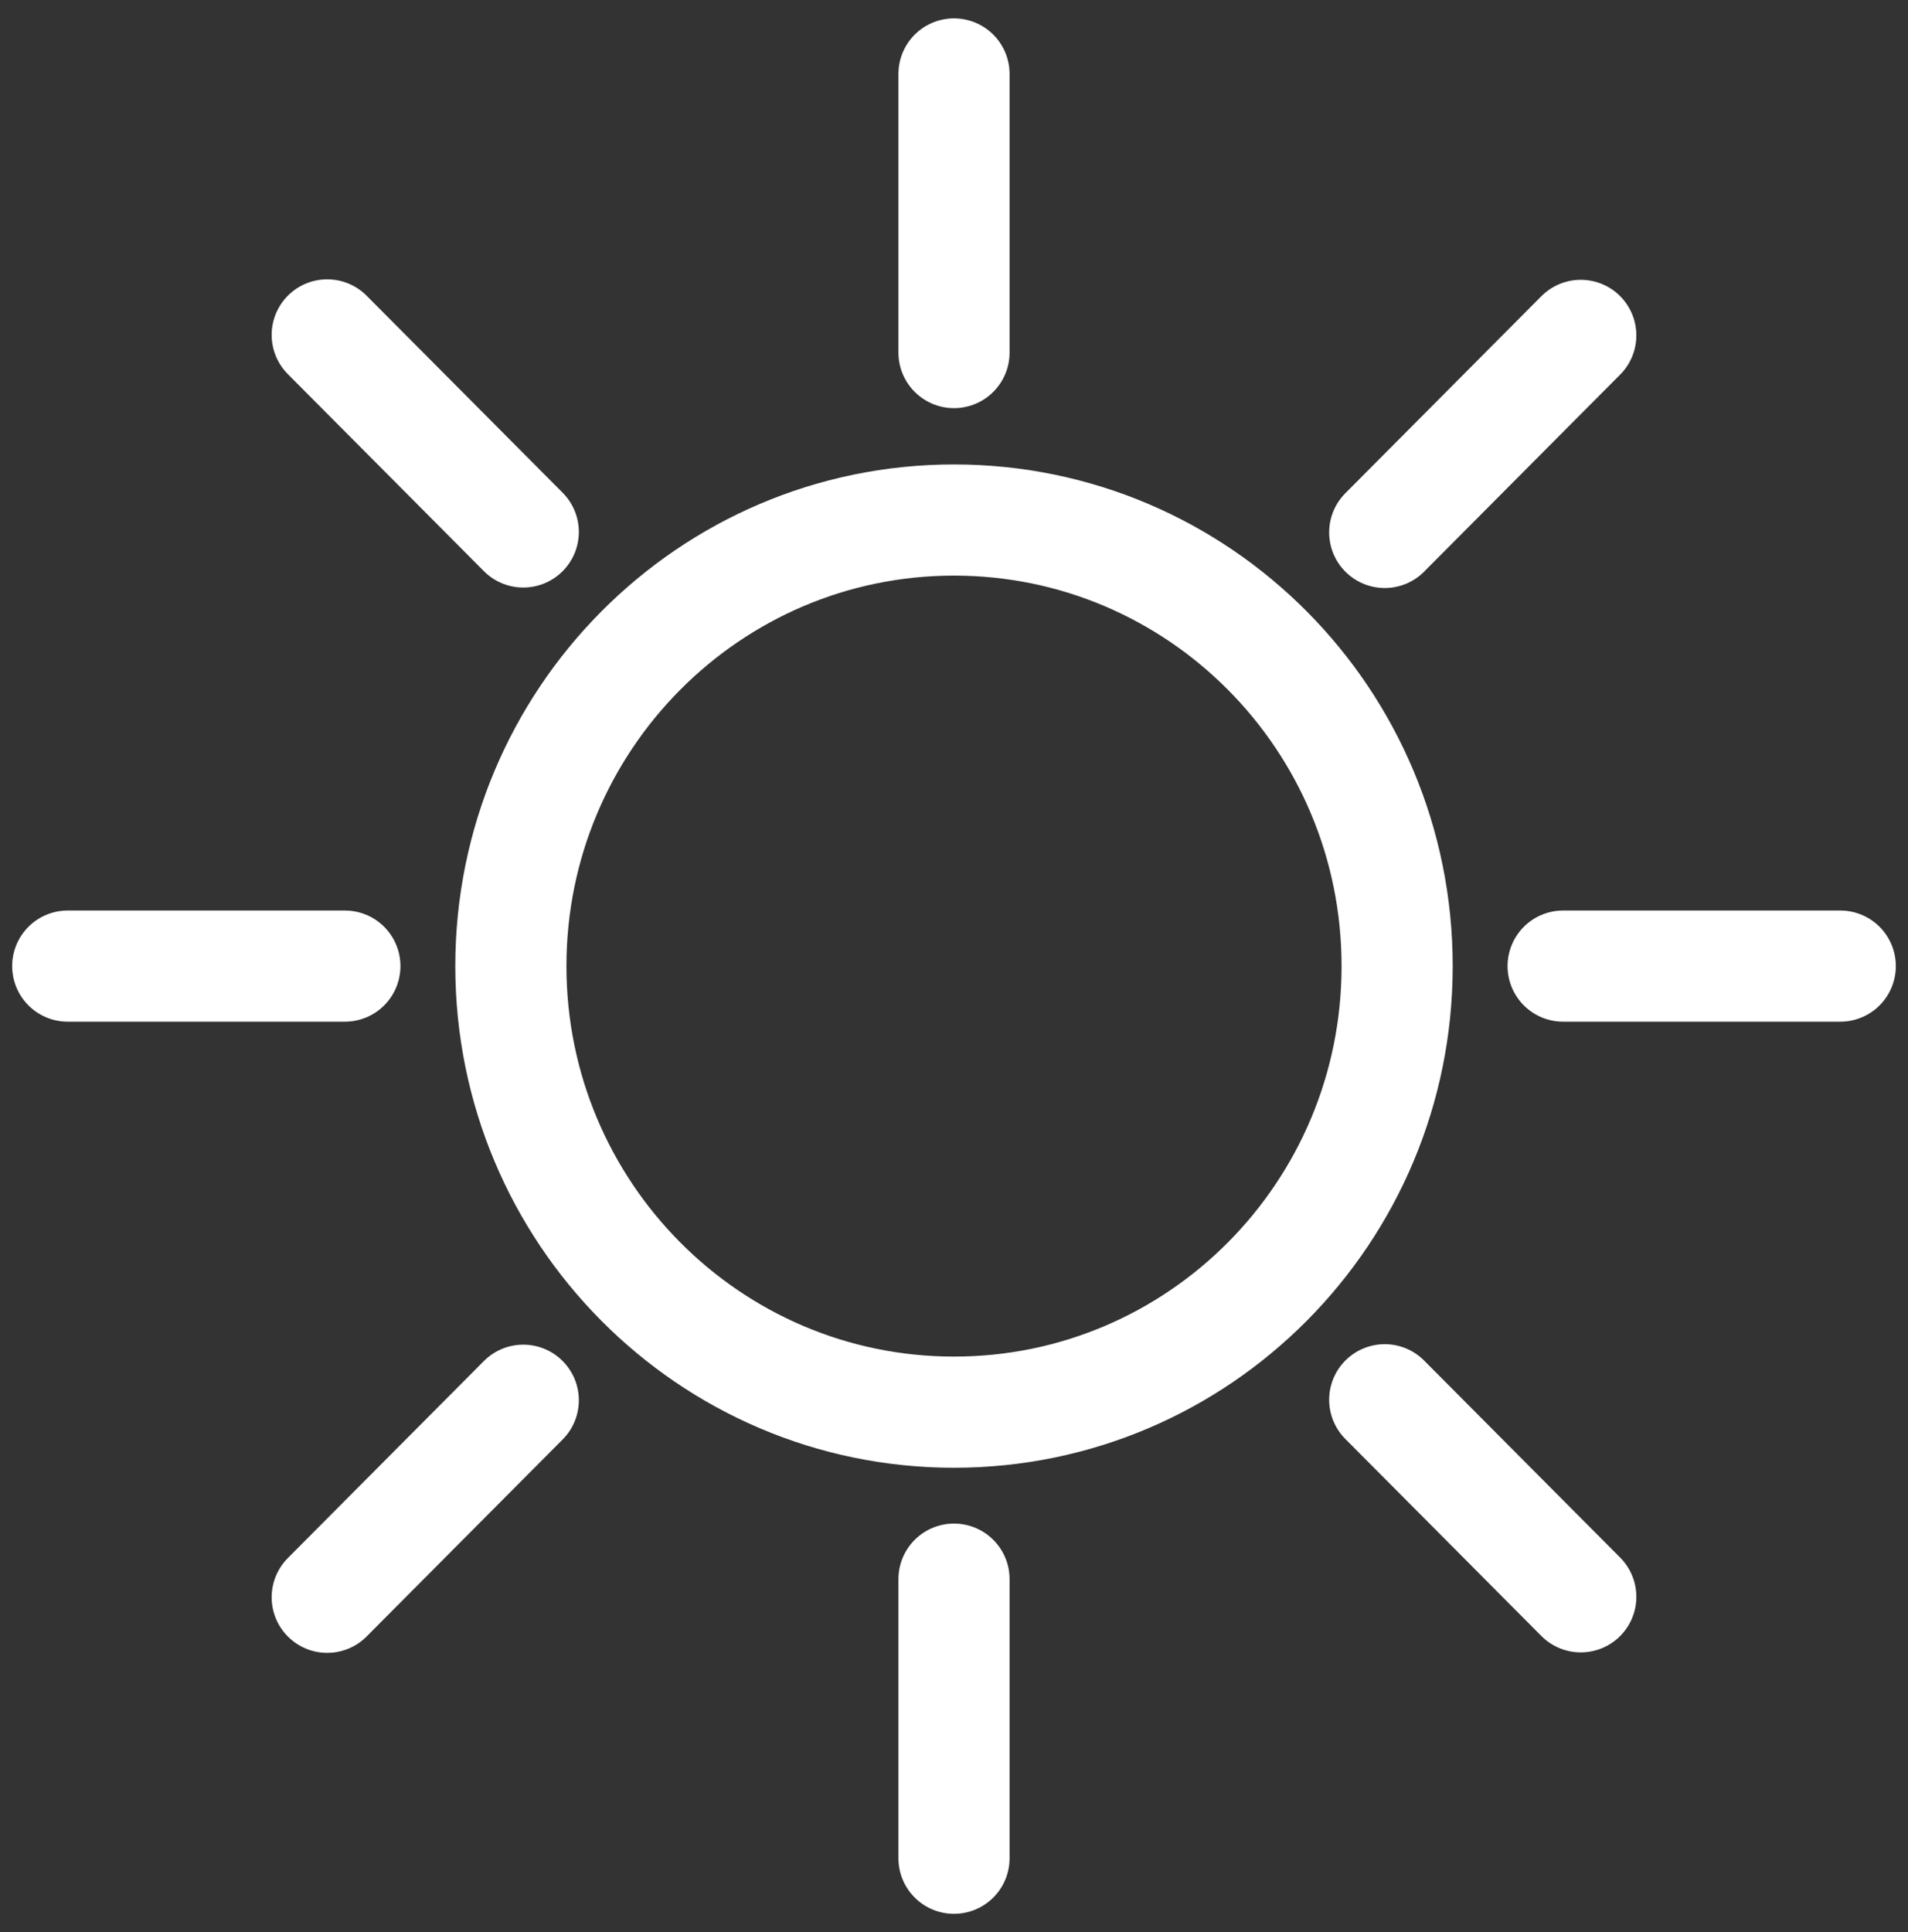 <?xml version="1.0" encoding="utf-8"?>
<!-- Generator: Adobe Illustrator 27.1.1, SVG Export Plug-In . SVG Version: 6.00 Build 0)  -->
<svg version="1.1" id="Layer_1" xmlns="http://www.w3.org/2000/svg" xmlns:xlink="http://www.w3.org/1999/xlink" x="0px" y="0px"
	 width="40px" height="40.5px" viewBox="0 0 40 40.5" style="enable-background:new 0 0 40 40.5;" xml:space="preserve">
<rect x="0" y="0" width="40" height="40.5" fill="#333333" stroke="none"/>
<style type="text/css">
	
		.st0{fill-rule:evenodd;clip-rule:evenodd;fill:none;stroke:#FFFFFF;stroke-width:2.33;stroke-linecap:round;stroke-linejoin:round;stroke-miterlimit:22.4;}
	.st1{fill:none;stroke:#FFFFFF;stroke-width:2.33;stroke-linecap:round;stroke-linejoin:round;stroke-miterlimit:22.4;}
</style>
<g>
	<path class="st0" d="M29.29,20.25c0,5.17-4.16,9.35-9.29,9.35s-9.29-4.19-9.29-9.35S14.87,10.9,20,10.9S29.29,15.08,29.29,20.25"/>
	<path class="st1" d="M20,7.39V1.55"/>
	<path class="st1" d="M20,38.95v-5.85"/>
	<path class="st1" d="M32.77,20.25h5.81"/>
	<path class="st1" d="M1.42,20.25h5.81"/>
	<path class="st1" d="M29.03,11.16l4.11-4.13"/>
	<path class="st1" d="M6.86,33.48l4.11-4.13"/>
	<path class="st1" d="M29.03,29.34l4.11,4.13"/>
	<path class="st1" d="M6.86,7.02l4.11,4.13"/>
</g>
</svg>
